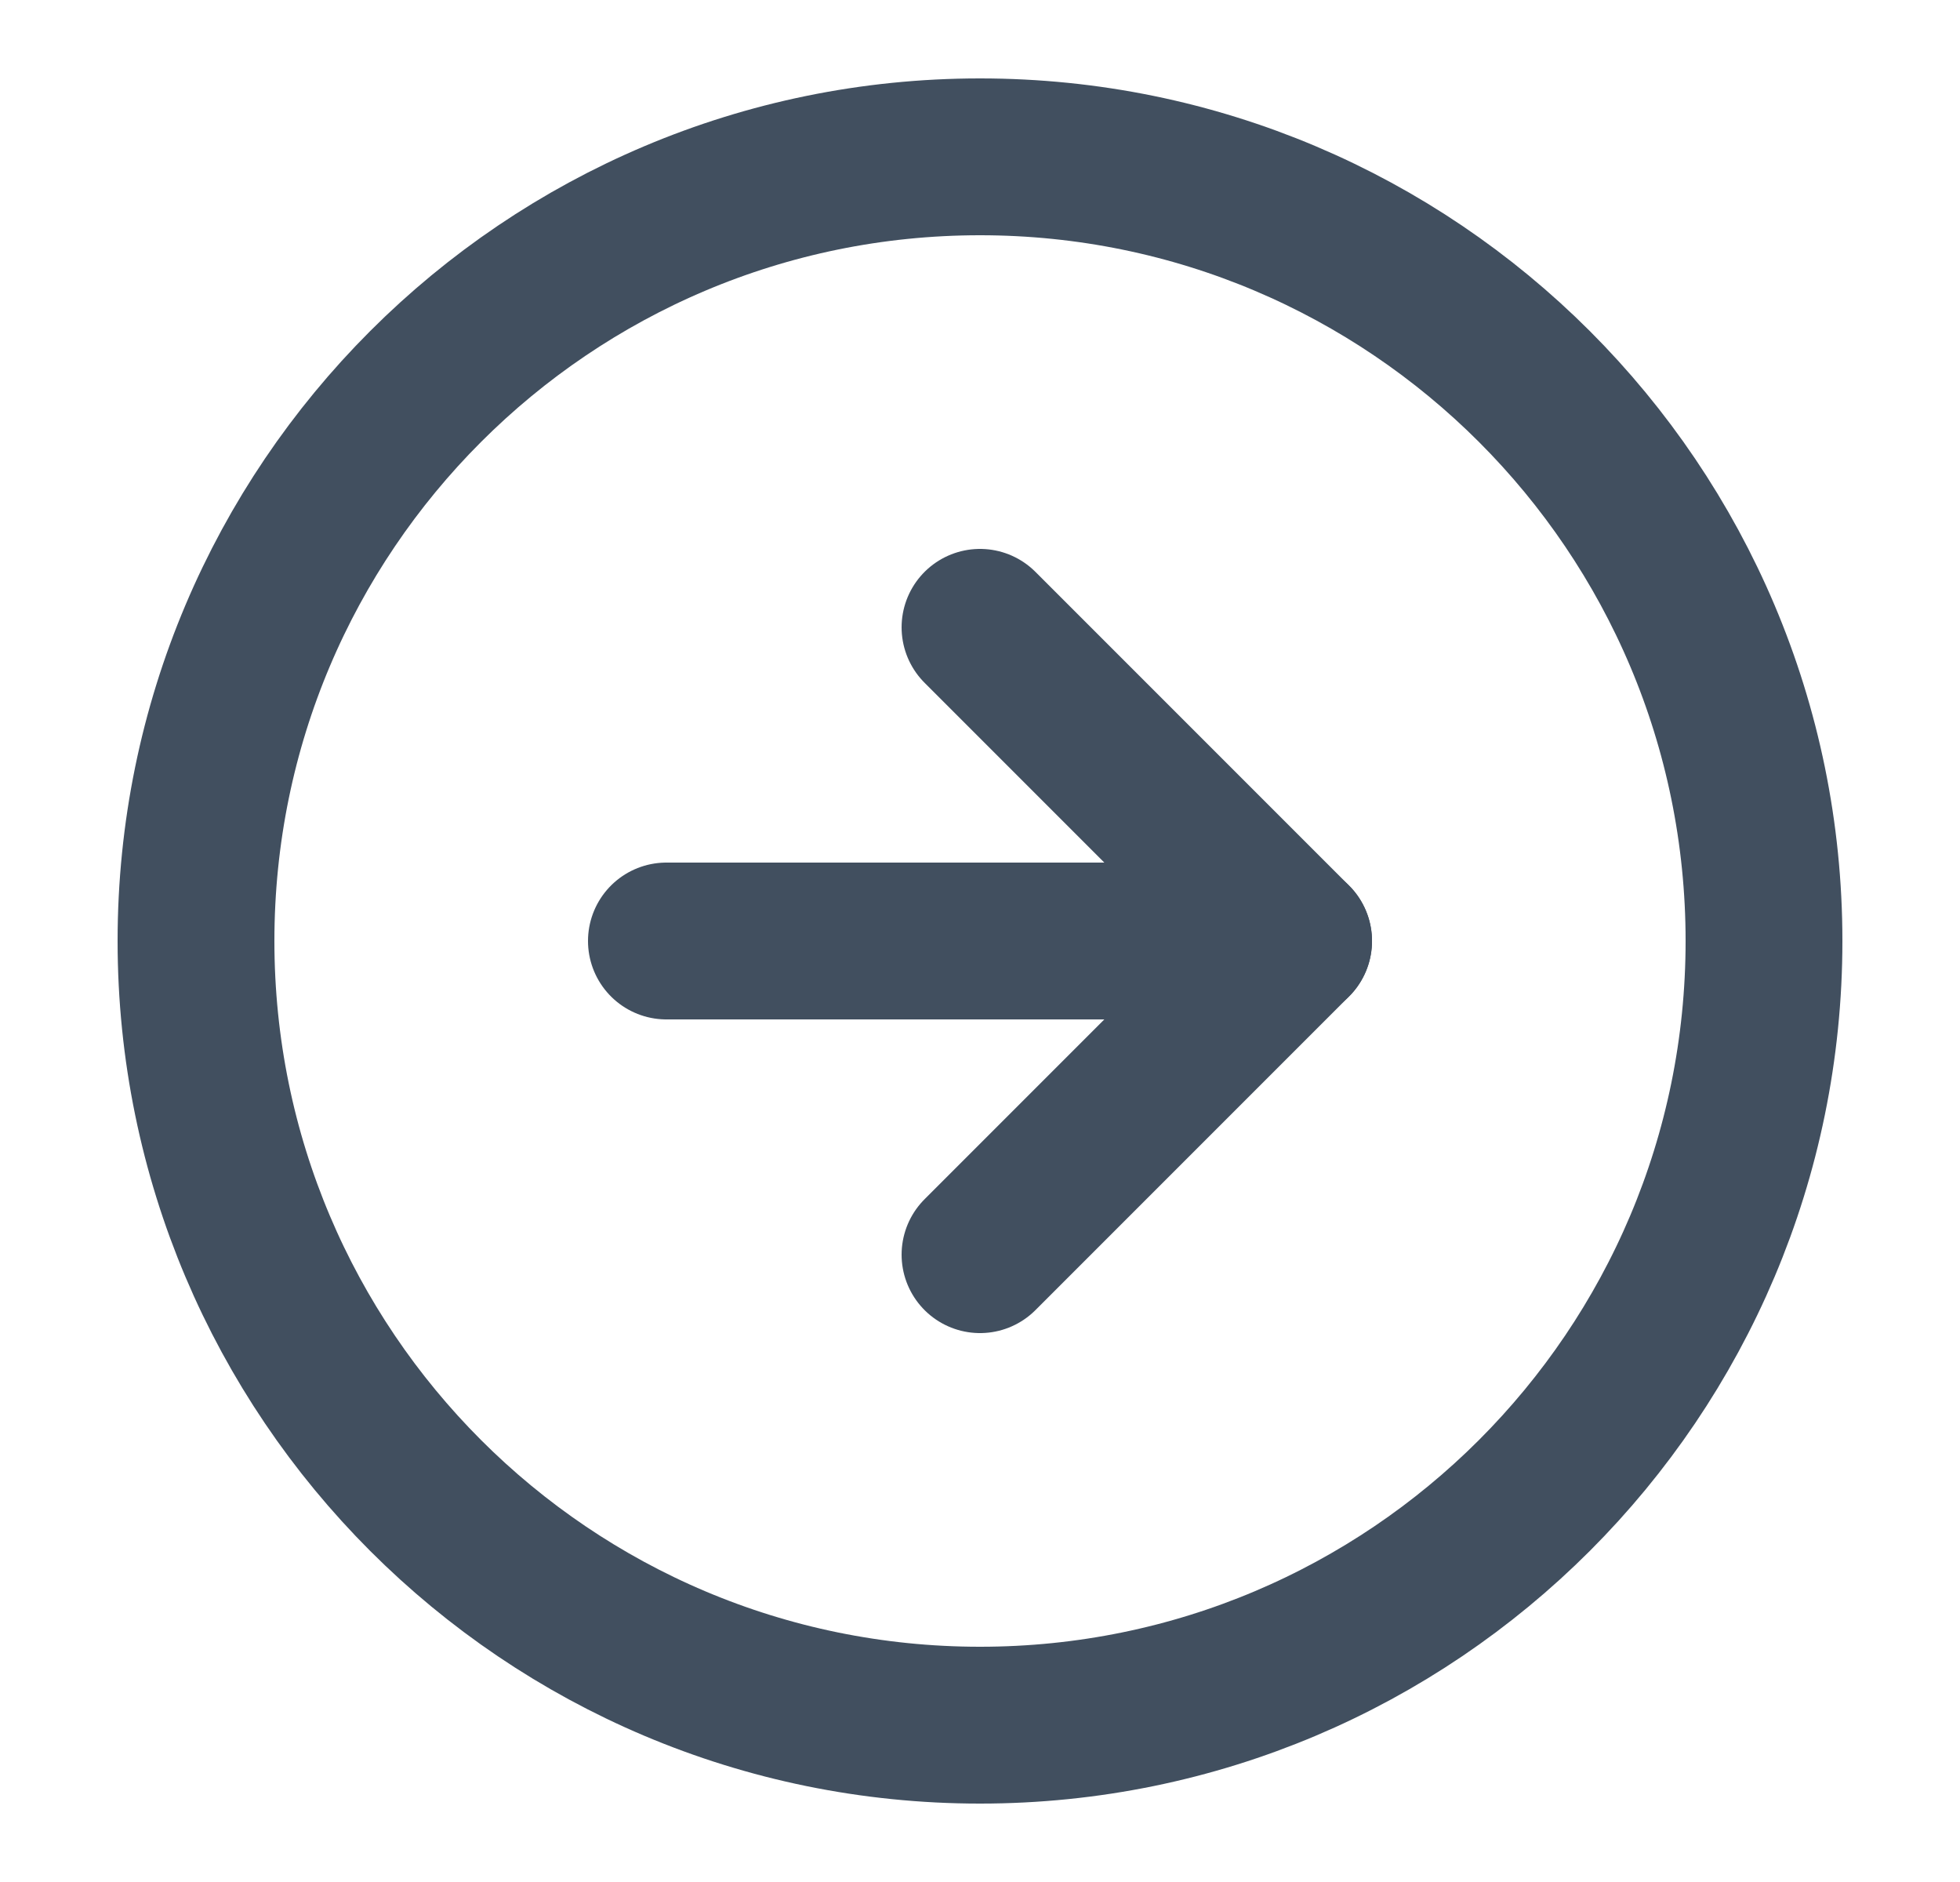 <svg width="25" height="24" viewBox="0 0 25 24" fill="none" xmlns="http://www.w3.org/2000/svg">
<path d="M12.5 2C6.977 2 2.5 6.477 2.5 12C2.5 17.523 6.977 22 12.5 22C18.023 22 22.5 17.523 22.5 12C22.5 6.477 18.023 2 12.5 2Z" stroke="#414F5F" stroke-width="2" stroke-linecap="round" stroke-linejoin="round"/>
<path d="M12.5 16L16.5 12L12.5 8" stroke="#414F5F" stroke-width="2" stroke-linecap="round" stroke-linejoin="round"/>
<path d="M8.5 12L16.5 12" stroke="#414F5F" stroke-width="2" stroke-linecap="round" stroke-linejoin="round"/>
</svg>
